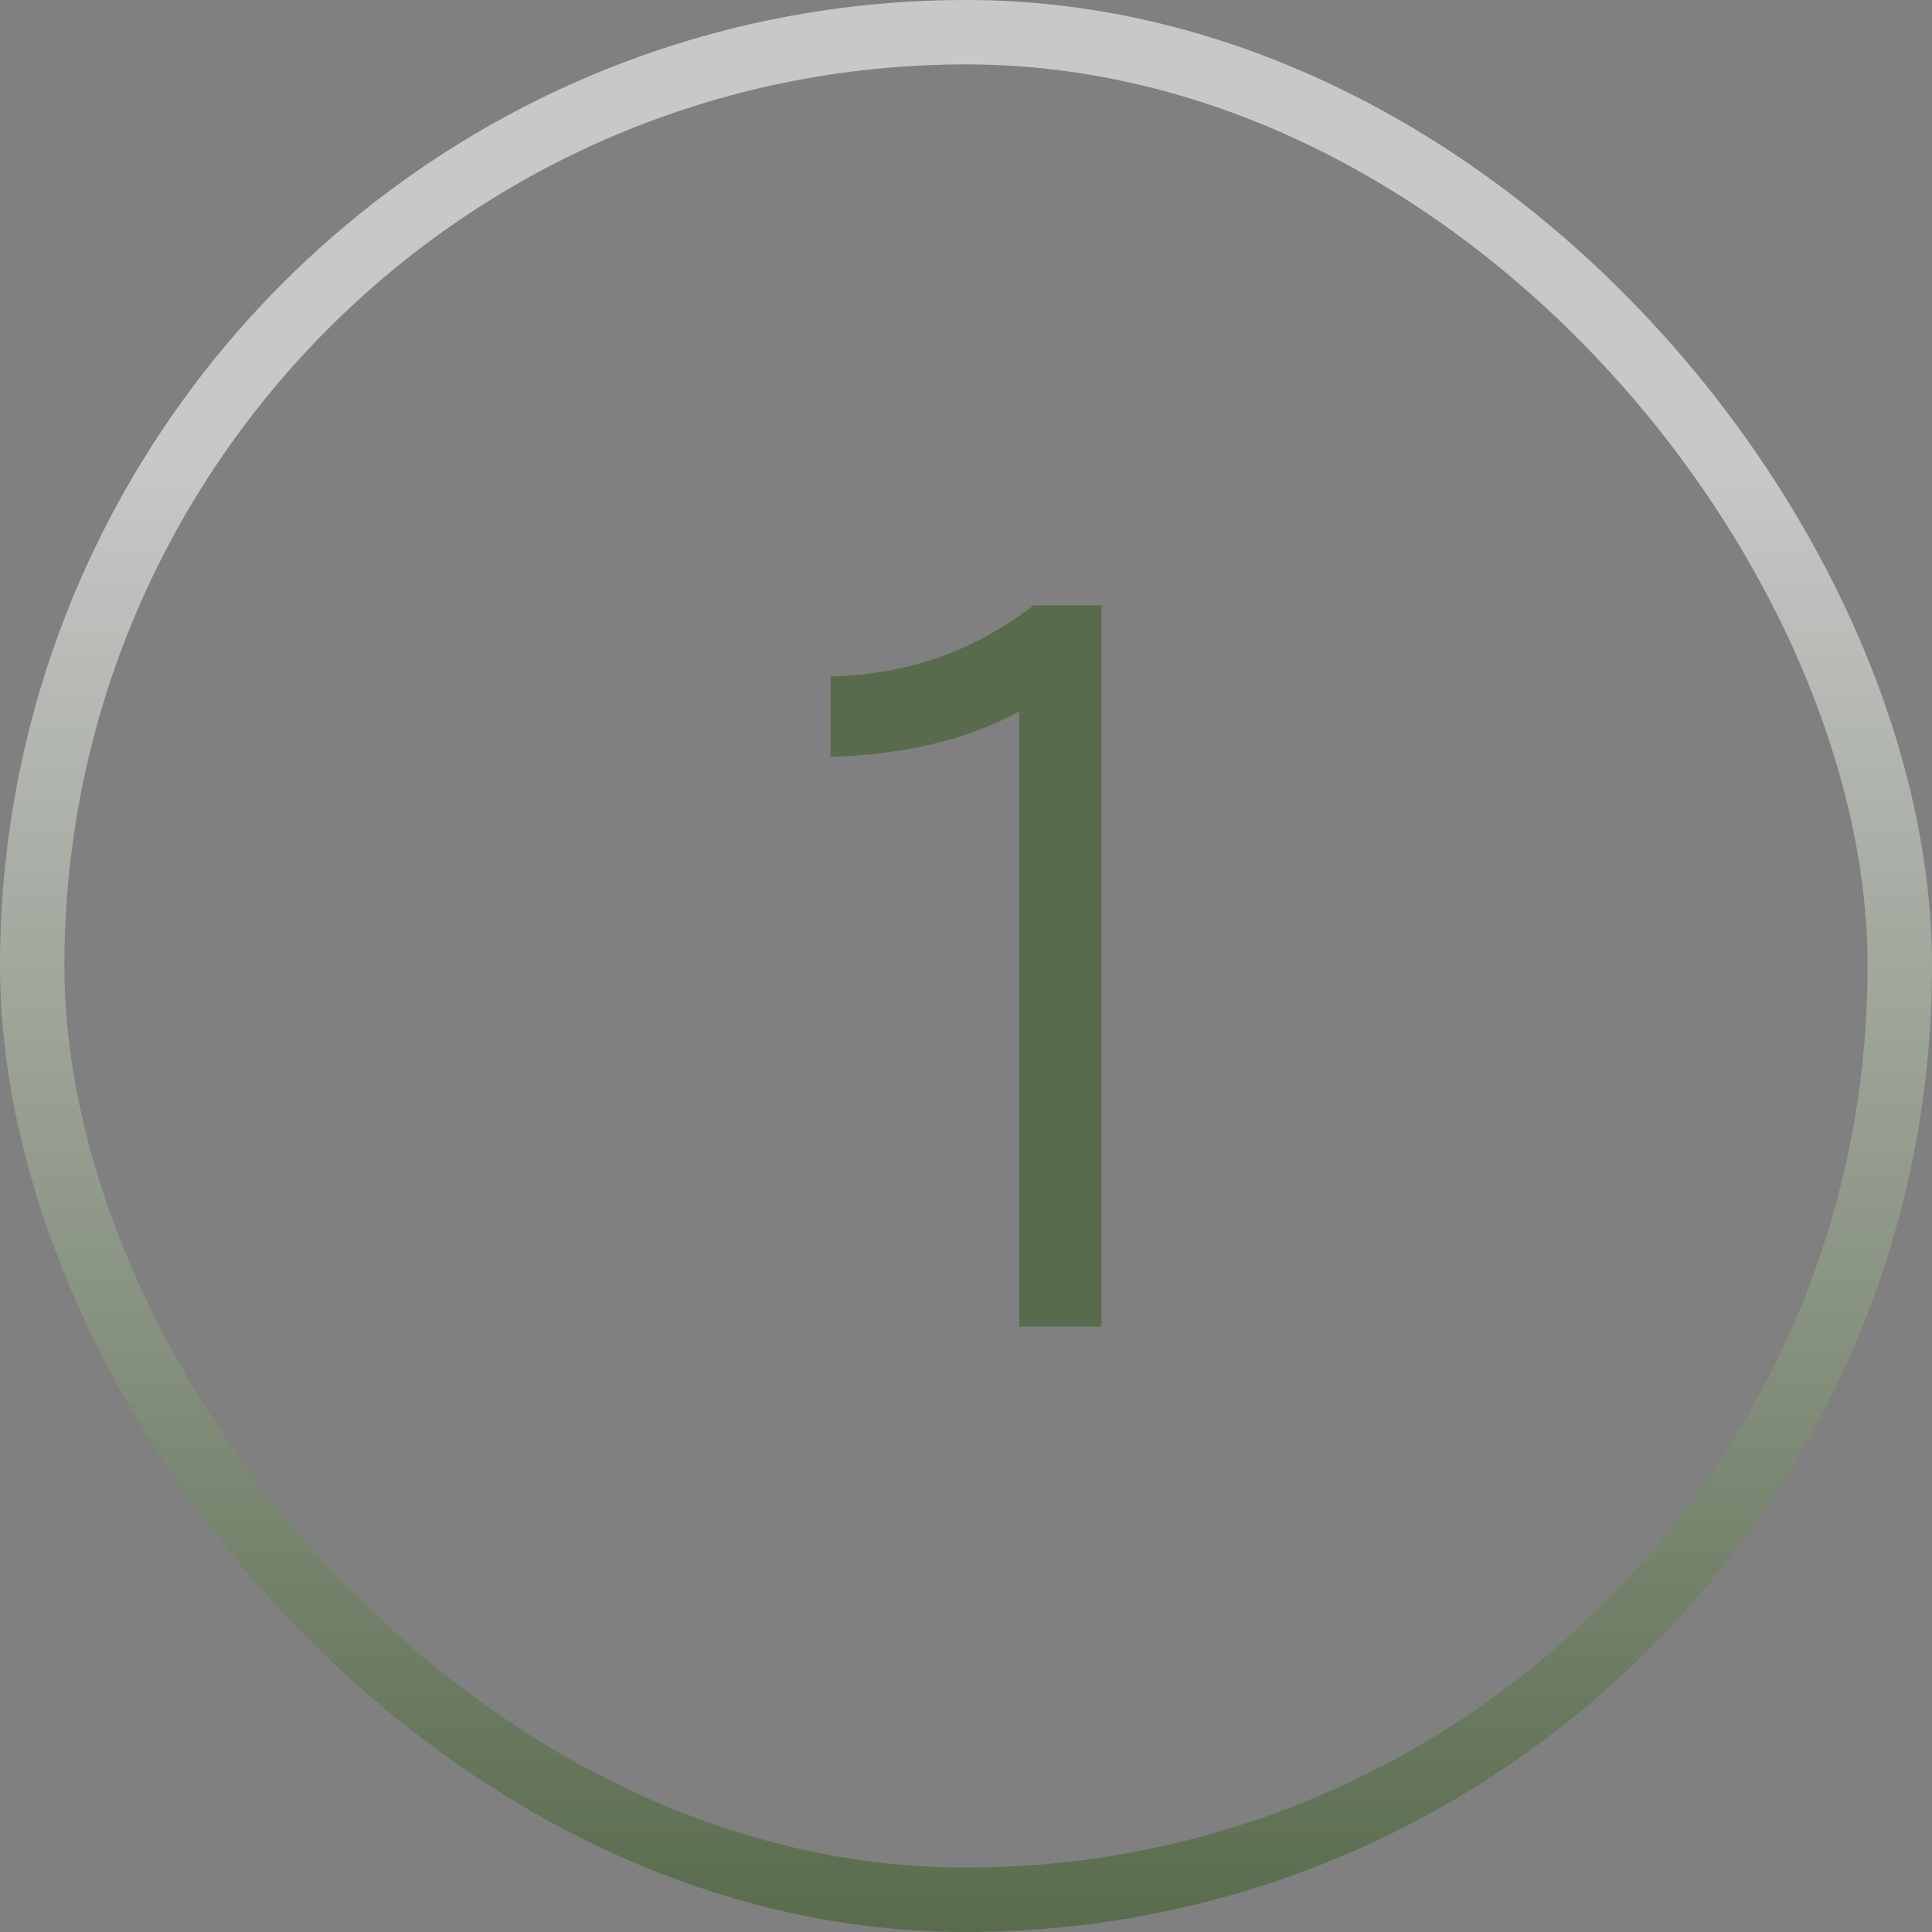 <?xml version="1.0" encoding="UTF-8"?> <svg xmlns="http://www.w3.org/2000/svg" width="30" height="30" viewBox="0 0 30 30" fill="none"><rect x="0" y="0" width="30" height="30" fill="#808080" stroke="none"/><g opacity="0.6"><rect x="0.5" y="0.5" width="29" height="29" rx="14.5" stroke="url(#paint0_linear_155_4132)"></rect><path d="M12.896 11.752V10.504C14.145 10.472 15.152 10.088 16.049 9.4H17.105V20.6H15.825V11.048C15.008 11.496 14.017 11.72 12.896 11.752Z" fill="#3F5E2B"></path></g><defs><linearGradient id="paint0_linear_155_4132" x1="15" y1="7" x2="15" y2="30" gradientUnits="userSpaceOnUse"><stop stop-color="#F9F9F9"></stop><stop offset="1" stop-color="#3F5E2B"></stop></linearGradient></defs></svg> 